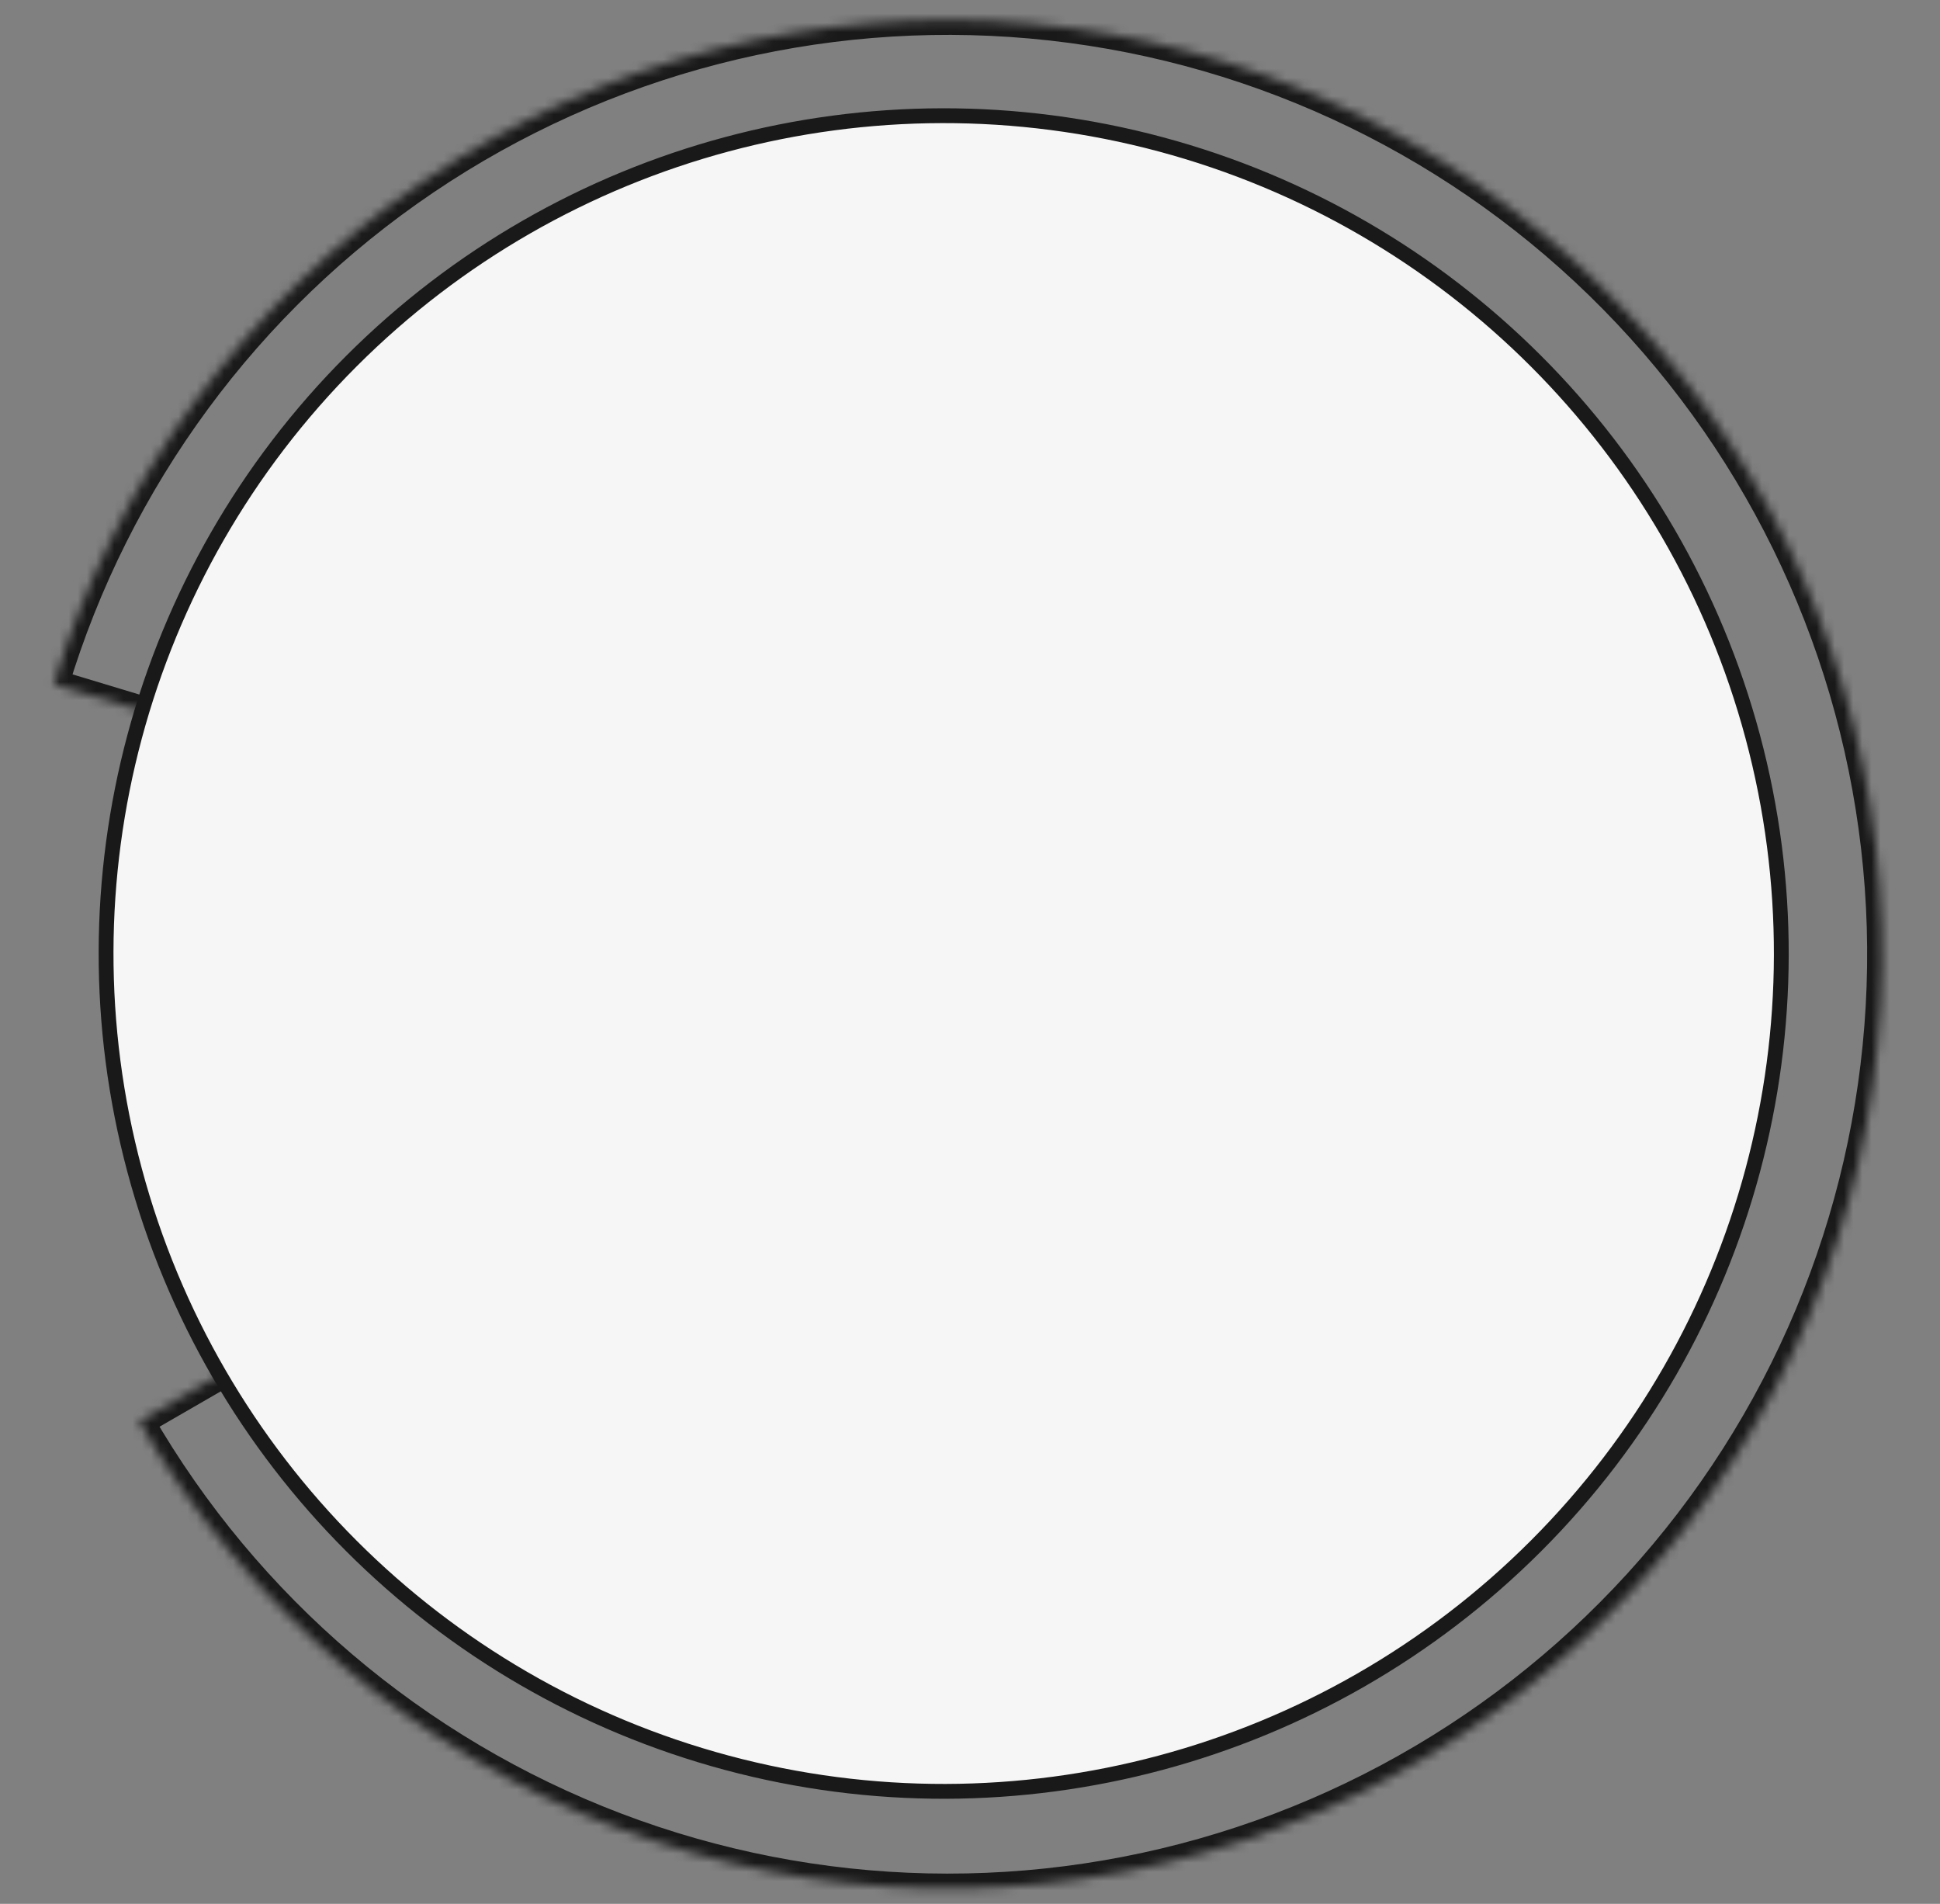 <svg xmlns="http://www.w3.org/2000/svg" fill="none" viewBox="0 0 212 208" height="208" width="212">
<rect x="0" y="0" width="212" height="208" fill="#808080" stroke="none"/>
<mask fill="white" id="path-1-inside-1_1_4655">
<path d="M15.21 155.284C26.947 175.614 45.334 191.276 67.272 199.632C89.21 207.987 113.357 208.524 135.645 201.153C157.933 193.782 176.998 178.954 189.629 159.166C202.259 139.378 207.682 115.842 204.984 92.522C202.286 69.203 191.631 47.526 174.816 31.146C158.001 14.765 136.053 4.682 112.671 2.595C89.289 0.508 65.902 6.546 46.452 19.69C27.002 32.834 12.677 52.281 5.892 74.754L103.598 104.253L15.21 155.284Z"></path>
</mask>
<path mask="url(#path-1-inside-1_1_4655)" stroke-width="3.24" stroke="#191919" d="M15.21 155.284C26.947 175.614 45.334 191.276 67.272 199.632C89.21 207.987 113.357 208.524 135.645 201.153C157.933 193.782 176.998 178.954 189.629 159.166C202.259 139.378 207.682 115.842 204.984 92.522C202.286 69.203 191.631 47.526 174.816 31.146C158.001 14.765 136.053 4.682 112.671 2.595C89.289 0.508 65.902 6.546 46.452 19.69C27.002 32.834 12.677 52.281 5.892 74.754L103.598 104.253L15.21 155.284Z"></path>
<circle stroke-width="1.62" stroke="#191919" fill="#F6F6F6" transform="rotate(165 103.125 104.174)" r="91.532" cy="104.174" cx="103.125"></circle>
</svg>
